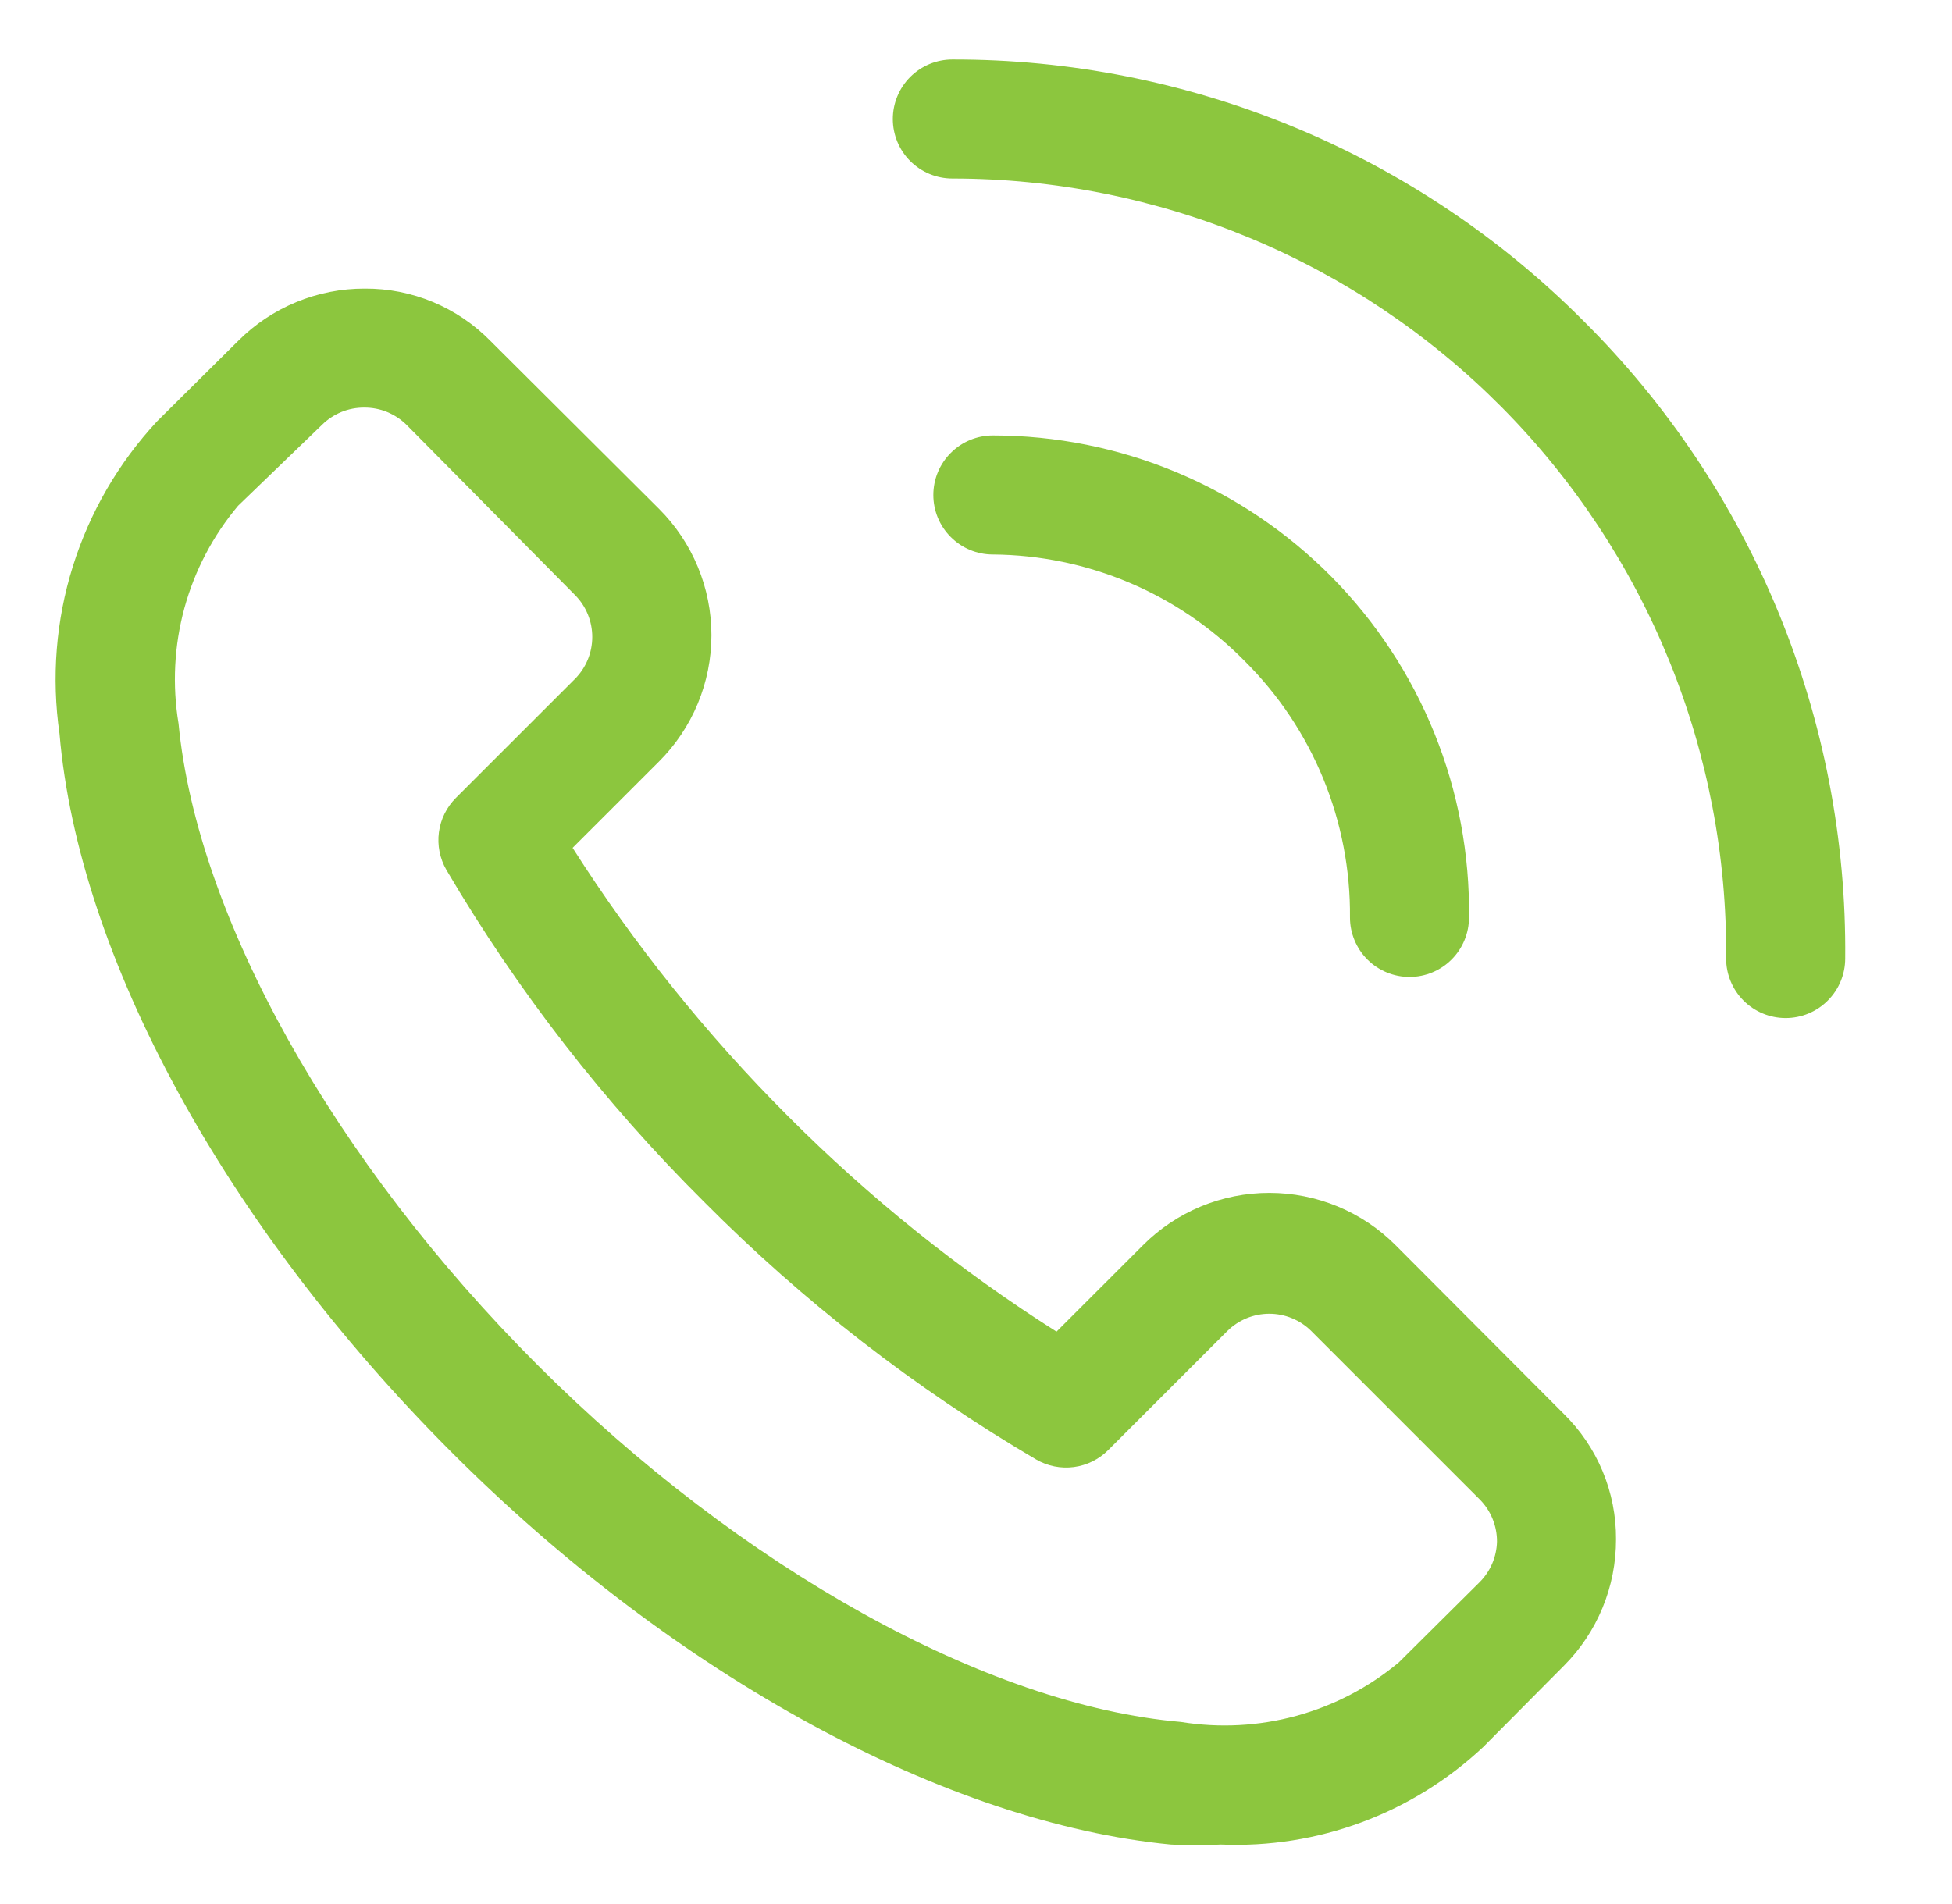 <svg width="41" height="40" viewBox="0 0 41 40" fill="none" xmlns="http://www.w3.org/2000/svg">
<path d="M29.317 26.163C28.969 25.813 28.555 25.535 28.099 25.346C27.643 25.157 27.154 25.06 26.661 25.06C26.167 25.06 25.678 25.157 25.222 25.346C24.767 25.535 24.352 25.813 24.004 26.163L22.191 27.975C20.15 26.68 18.259 25.162 16.553 23.45C14.844 21.741 13.326 19.851 12.027 17.812L13.84 16C14.189 15.652 14.467 15.238 14.656 14.782C14.845 14.326 14.943 13.837 14.943 13.344C14.943 12.85 14.845 12.361 14.656 11.906C14.467 11.45 14.189 11.036 13.84 10.688L10.302 7.163C9.958 6.812 9.547 6.534 9.094 6.345C8.641 6.156 8.155 6.06 7.664 6.063C7.169 6.061 6.679 6.158 6.222 6.347C5.765 6.535 5.35 6.813 5.001 7.163L3.3 8.85C2.49 9.721 1.885 10.763 1.53 11.899C1.175 13.034 1.08 14.235 1.25 15.412C1.65 20.1 4.726 25.738 9.464 30.488C14.202 35.237 19.903 38.3 24.592 38.75C24.941 38.769 25.292 38.769 25.642 38.75C26.651 38.792 27.659 38.633 28.605 38.281C29.552 37.929 30.419 37.391 31.155 36.7L32.843 35C33.193 34.651 33.47 34.236 33.659 33.779C33.848 33.322 33.944 32.832 33.943 32.337C33.946 31.847 33.85 31.36 33.661 30.907C33.472 30.454 33.194 30.044 32.843 29.7L29.317 26.163ZM31.08 33.237L29.38 34.925C28.751 35.449 28.017 35.832 27.228 36.047C26.439 36.263 25.612 36.306 24.804 36.175C20.741 35.825 15.565 32.95 11.289 28.675C7.013 24.4 4.138 19.262 3.75 15.2C3.616 14.392 3.658 13.565 3.873 12.775C4.089 11.986 4.474 11.252 5.001 10.625L6.763 8.925C6.88 8.809 7.019 8.718 7.171 8.655C7.323 8.593 7.487 8.562 7.651 8.563C7.816 8.562 7.979 8.593 8.131 8.655C8.283 8.718 8.422 8.809 8.539 8.925L12.077 12.5C12.31 12.734 12.44 13.051 12.44 13.381C12.44 13.711 12.31 14.028 12.077 14.262L9.576 16.762C9.381 16.957 9.255 17.211 9.219 17.485C9.183 17.758 9.238 18.036 9.376 18.275C10.873 20.823 12.693 23.167 14.79 25.25C16.873 27.347 19.218 29.166 21.766 30.663C22.005 30.801 22.283 30.856 22.556 30.82C22.83 30.784 23.084 30.658 23.279 30.462L25.779 27.962C26.014 27.73 26.33 27.599 26.661 27.599C26.991 27.599 27.308 27.73 27.542 27.962L31.08 31.5C31.196 31.617 31.288 31.755 31.35 31.908C31.412 32.06 31.444 32.223 31.443 32.388C31.435 32.707 31.305 33.011 31.08 33.237ZM33.256 6.738C31.518 4.994 29.453 3.611 27.178 2.669C24.904 1.727 22.465 1.245 20.003 1.25C19.672 1.25 19.354 1.382 19.119 1.616C18.885 1.851 18.753 2.169 18.753 2.5C18.753 2.832 18.885 3.15 19.119 3.384C19.354 3.618 19.672 3.75 20.003 3.75C22.149 3.75 24.274 4.175 26.255 5C28.236 5.825 30.034 7.035 31.545 8.558C33.056 10.082 34.25 11.889 35.059 13.877C35.867 15.864 36.274 17.992 36.256 20.137C36.256 20.469 36.388 20.787 36.622 21.021C36.857 21.256 37.175 21.387 37.506 21.387C37.838 21.387 38.156 21.256 38.39 21.021C38.625 20.787 38.757 20.469 38.757 20.137C38.781 17.65 38.306 15.183 37.361 12.881C36.417 10.58 35.021 8.491 33.256 6.738Z" fill="#8CC63E"/>
<path d="M26.142 13.886C26.852 14.591 27.413 15.431 27.793 16.356C28.173 17.282 28.364 18.273 28.355 19.274C28.355 19.605 28.487 19.923 28.721 20.158C28.956 20.392 29.274 20.524 29.605 20.524C29.937 20.524 30.255 20.392 30.489 20.158C30.724 19.923 30.855 19.605 30.855 19.274C30.872 17.95 30.626 16.636 30.13 15.408C29.635 14.181 28.901 13.063 27.971 12.121C27.04 11.18 25.932 10.432 24.71 9.921C23.489 9.411 22.178 9.148 20.854 9.148C20.522 9.148 20.204 9.28 19.97 9.515C19.735 9.749 19.604 10.067 19.604 10.399C19.604 10.73 19.735 11.048 19.97 11.282C20.204 11.517 20.522 11.649 20.854 11.649C21.839 11.656 22.813 11.857 23.721 12.241C24.628 12.625 25.451 13.184 26.142 13.886Z" fill="#8CC63E"/>
</svg>
